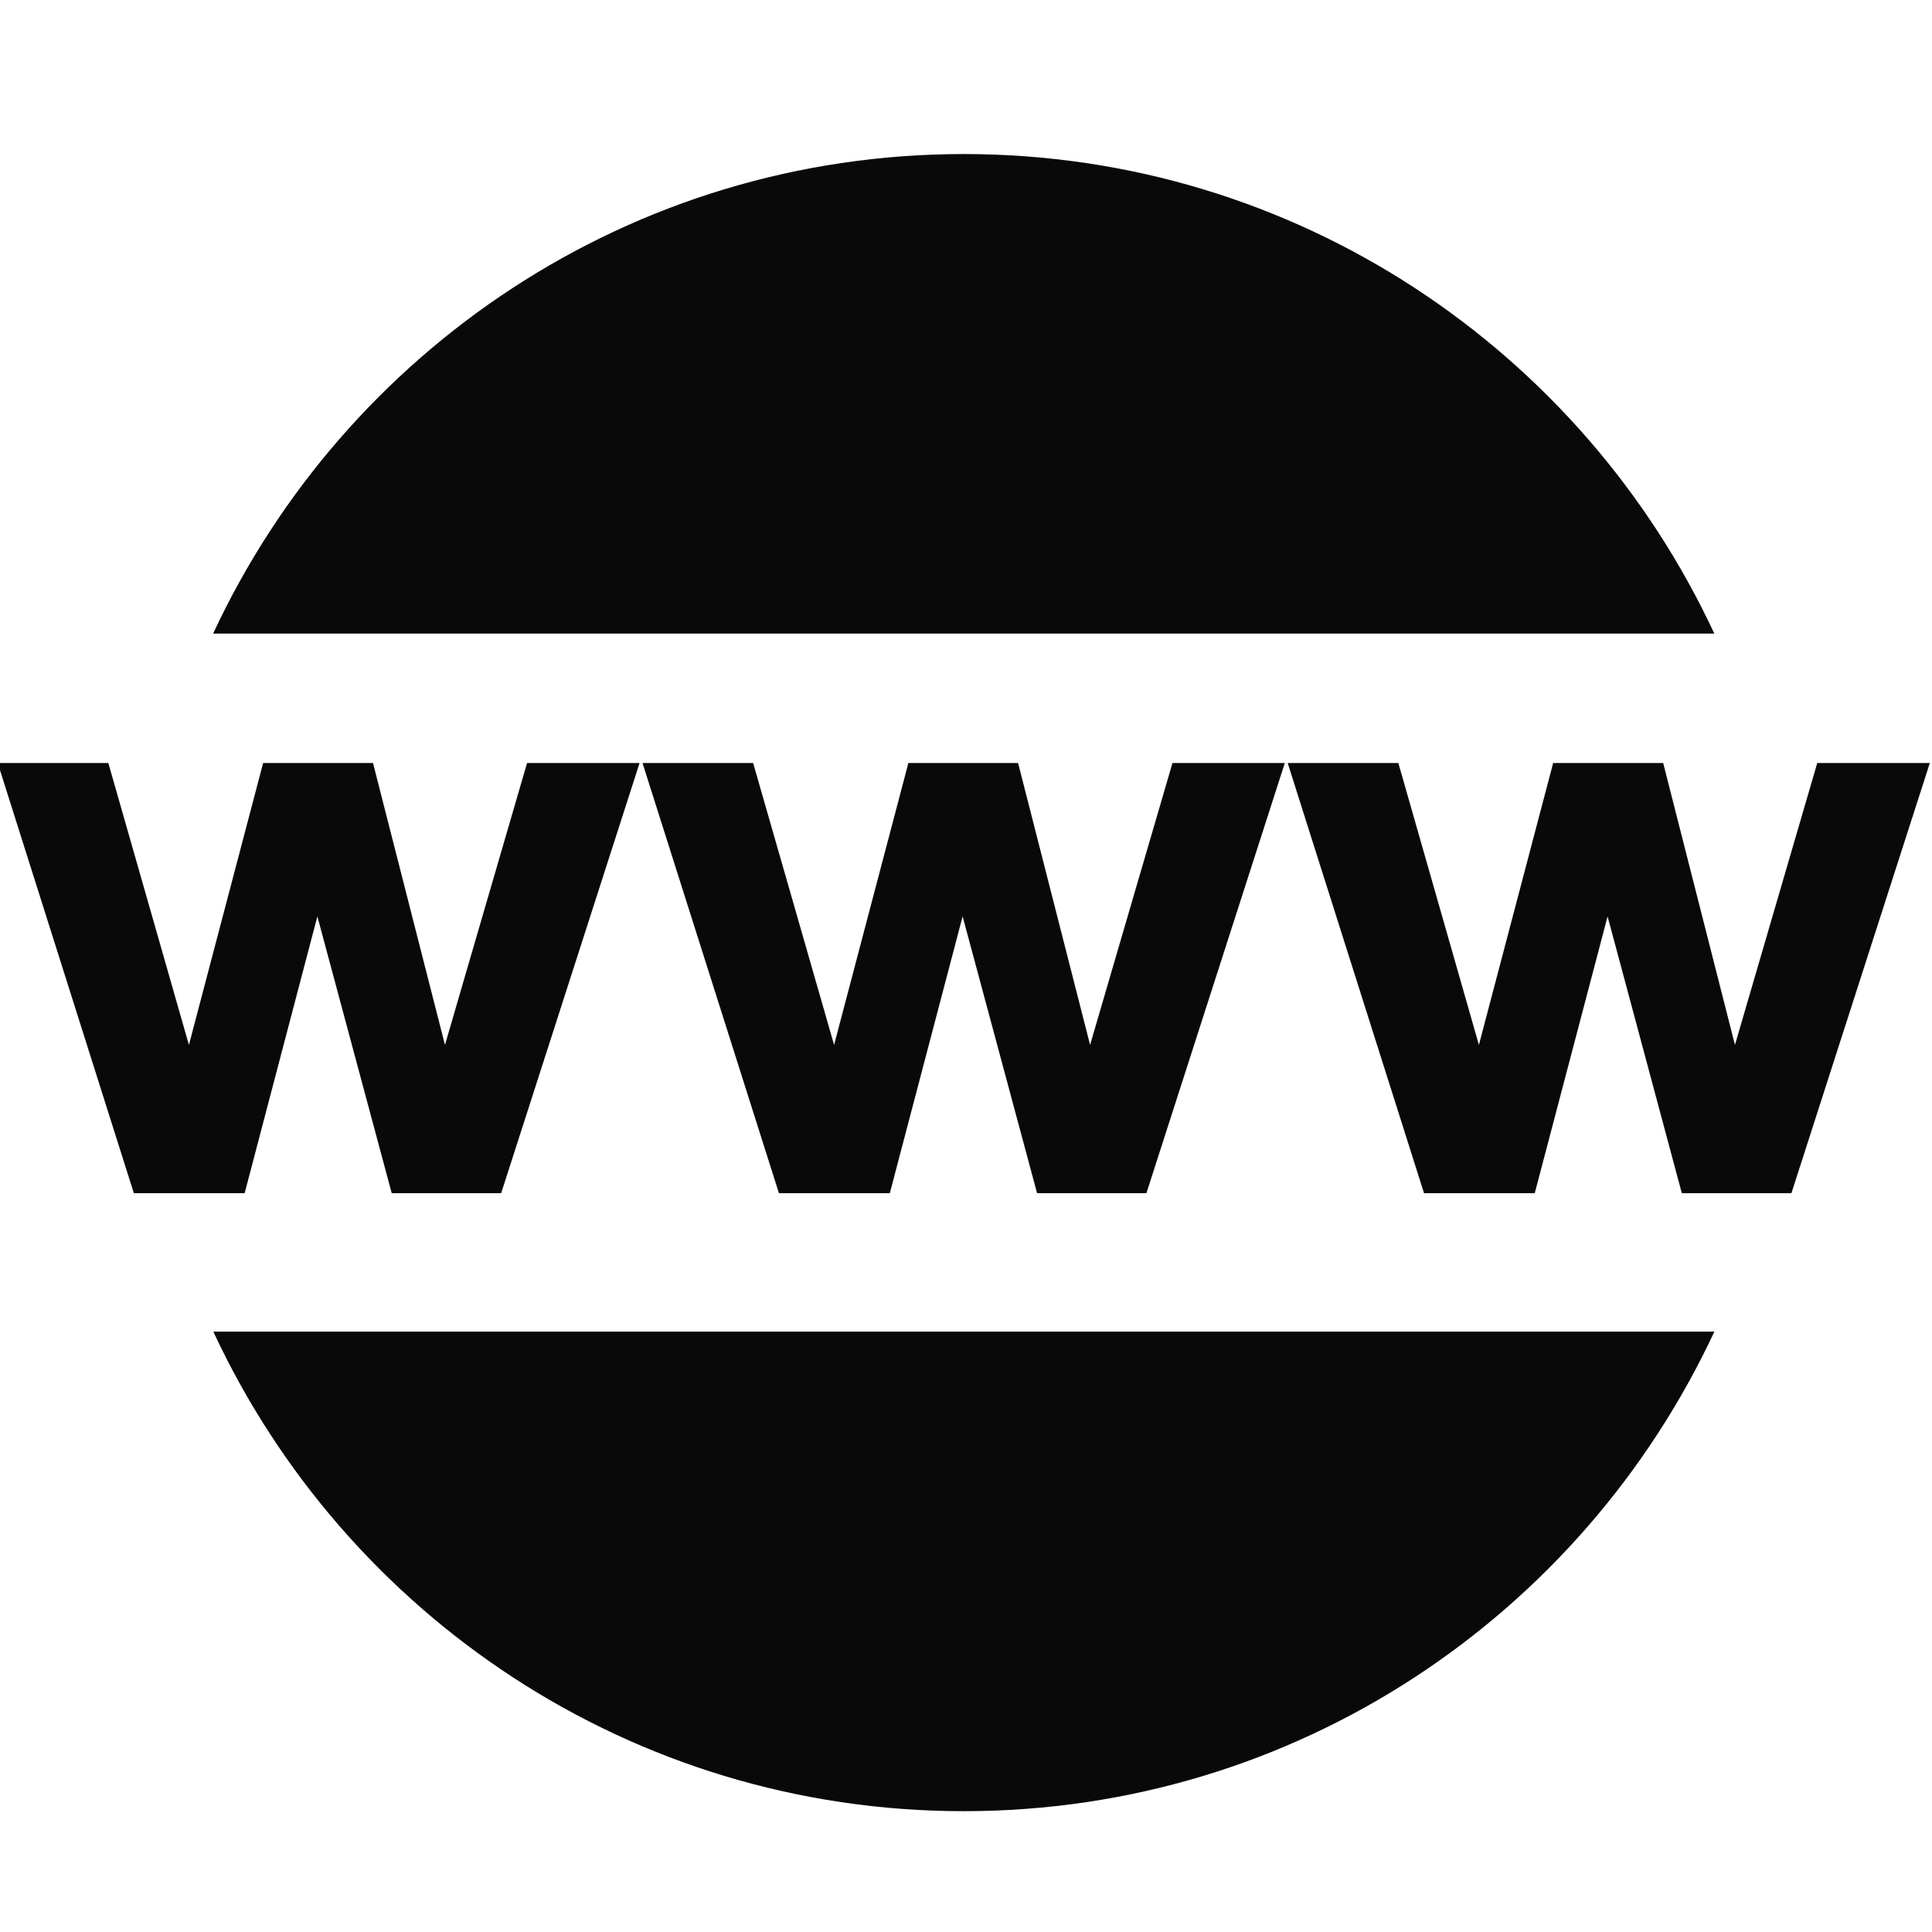 <?xml version="1.0" encoding="utf-8"?>
<!-- Generator: Adobe Illustrator 16.0.0, SVG Export Plug-In . SVG Version: 6.00 Build 0)  -->
<!DOCTYPE svg PUBLIC "-//W3C//DTD SVG 1.1//EN" "http://www.w3.org/Graphics/SVG/1.1/DTD/svg11.dtd">
<svg version="1.1" id="Layer_1" xmlns="http://www.w3.org/2000/svg" xmlns:xlink="http://www.w3.org/1999/xlink" x="0px" y="0px"
	 width="49.65px" height="49.65px" viewBox="0 0 49.65 49.65" enable-background="new 0 0 49.65 49.65" xml:space="preserve">
<g>
	<g>
		<polygon fill="#09090A" points="8.156,23.55 10.067,30.664 12.879,30.664 16.436,19.609 13.545,19.609 11.435,26.853 
			9.586,19.609 6.762,19.609 4.855,26.853 2.784,19.609 -0.058,19.609 3.44,30.664 6.287,30.664 		"/>
		<polygon fill="#09090A" points="26.164,19.609 23.344,19.609 21.435,26.853 19.355,19.609 16.512,19.609 20.018,30.664 
			22.867,30.664 24.738,23.55 26.652,30.664 29.461,30.664 33.018,19.609 30.131,19.609 28.014,26.853 		"/>
		<polygon fill="#09090A" points="46.701,19.609 44.586,26.853 42.742,19.609 39.914,19.609 38.006,26.853 35.936,19.609 
			33.092,19.609 36.596,30.664 39.441,30.664 41.313,23.55 43.221,30.664 46.037,30.664 49.594,19.609 		"/>
		<path fill="#09090A" d="M24.767,3.959c-8.551,0-15.905,5.053-19.29,12.324h38.579C40.672,9.012,33.316,3.959,24.767,3.959z"/>
		<path fill="#09090A" d="M24.767,46.545c8.553,0,15.899-5.052,19.29-12.324H5.482C8.865,41.49,16.216,46.545,24.767,46.545z"/>
	</g>
</g>
</svg>
